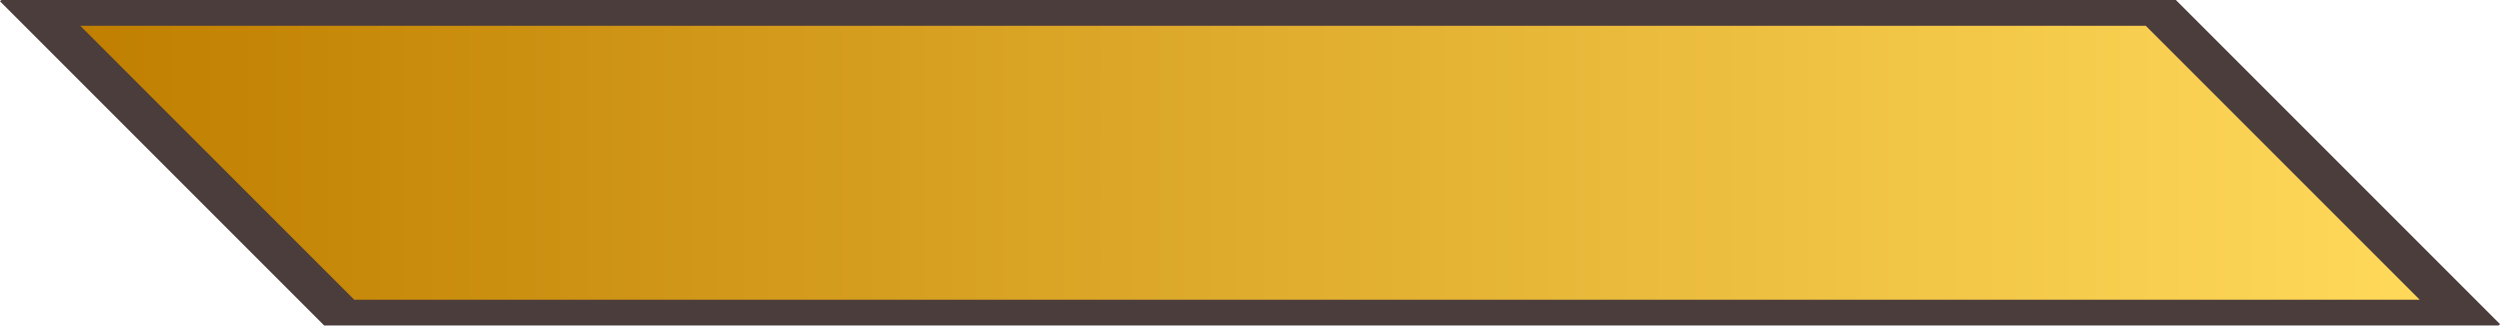<?xml version="1.0" encoding="UTF-8"?>
<!DOCTYPE svg PUBLIC '-//W3C//DTD SVG 1.0//EN'
          'http://www.w3.org/TR/2001/REC-SVG-20010904/DTD/svg10.dtd'>
<svg data-name="Layer 1" height="53.9" preserveAspectRatio="xMidYMid meet" version="1.0" viewBox="0.0 0.0 413.8 53.9" width="413.8" xmlns="http://www.w3.org/2000/svg" xmlns:xlink="http://www.w3.org/1999/xlink" zoomAndPan="magnify"
><defs
  ><linearGradient gradientUnits="userSpaceOnUse" id="a" x1="13.29" x2="400.51" xlink:actuate="onLoad" xlink:show="other" xlink:type="simple" y1="26.94" y2="26.94"
    ><stop offset="0" stop-color="#c07f00"
      /><stop offset="1" stop-color="#ffd95a"
    /></linearGradient
  ></defs
  ><g id="change1_1"
  ><path d="M413.58,53.87H53.65C32.7,32.92,20.95,21.18,0,.22h0c.09-.09.14-.14.22-.22h359.93c20.95,20.95,32.7,32.7,53.65,53.65h0c-.09.09-.14.14-.22.22Z" fill="#4c3d3d"
  /></g
  ><path d="M400.51,49.61H58.63C40.92,31.9,31,21.97,13.29,4.27h0s341.88,0,341.88,0c17.71,17.71,27.63,27.63,45.34,45.34h0Z" fill="url(#a)"
/></svg
>
